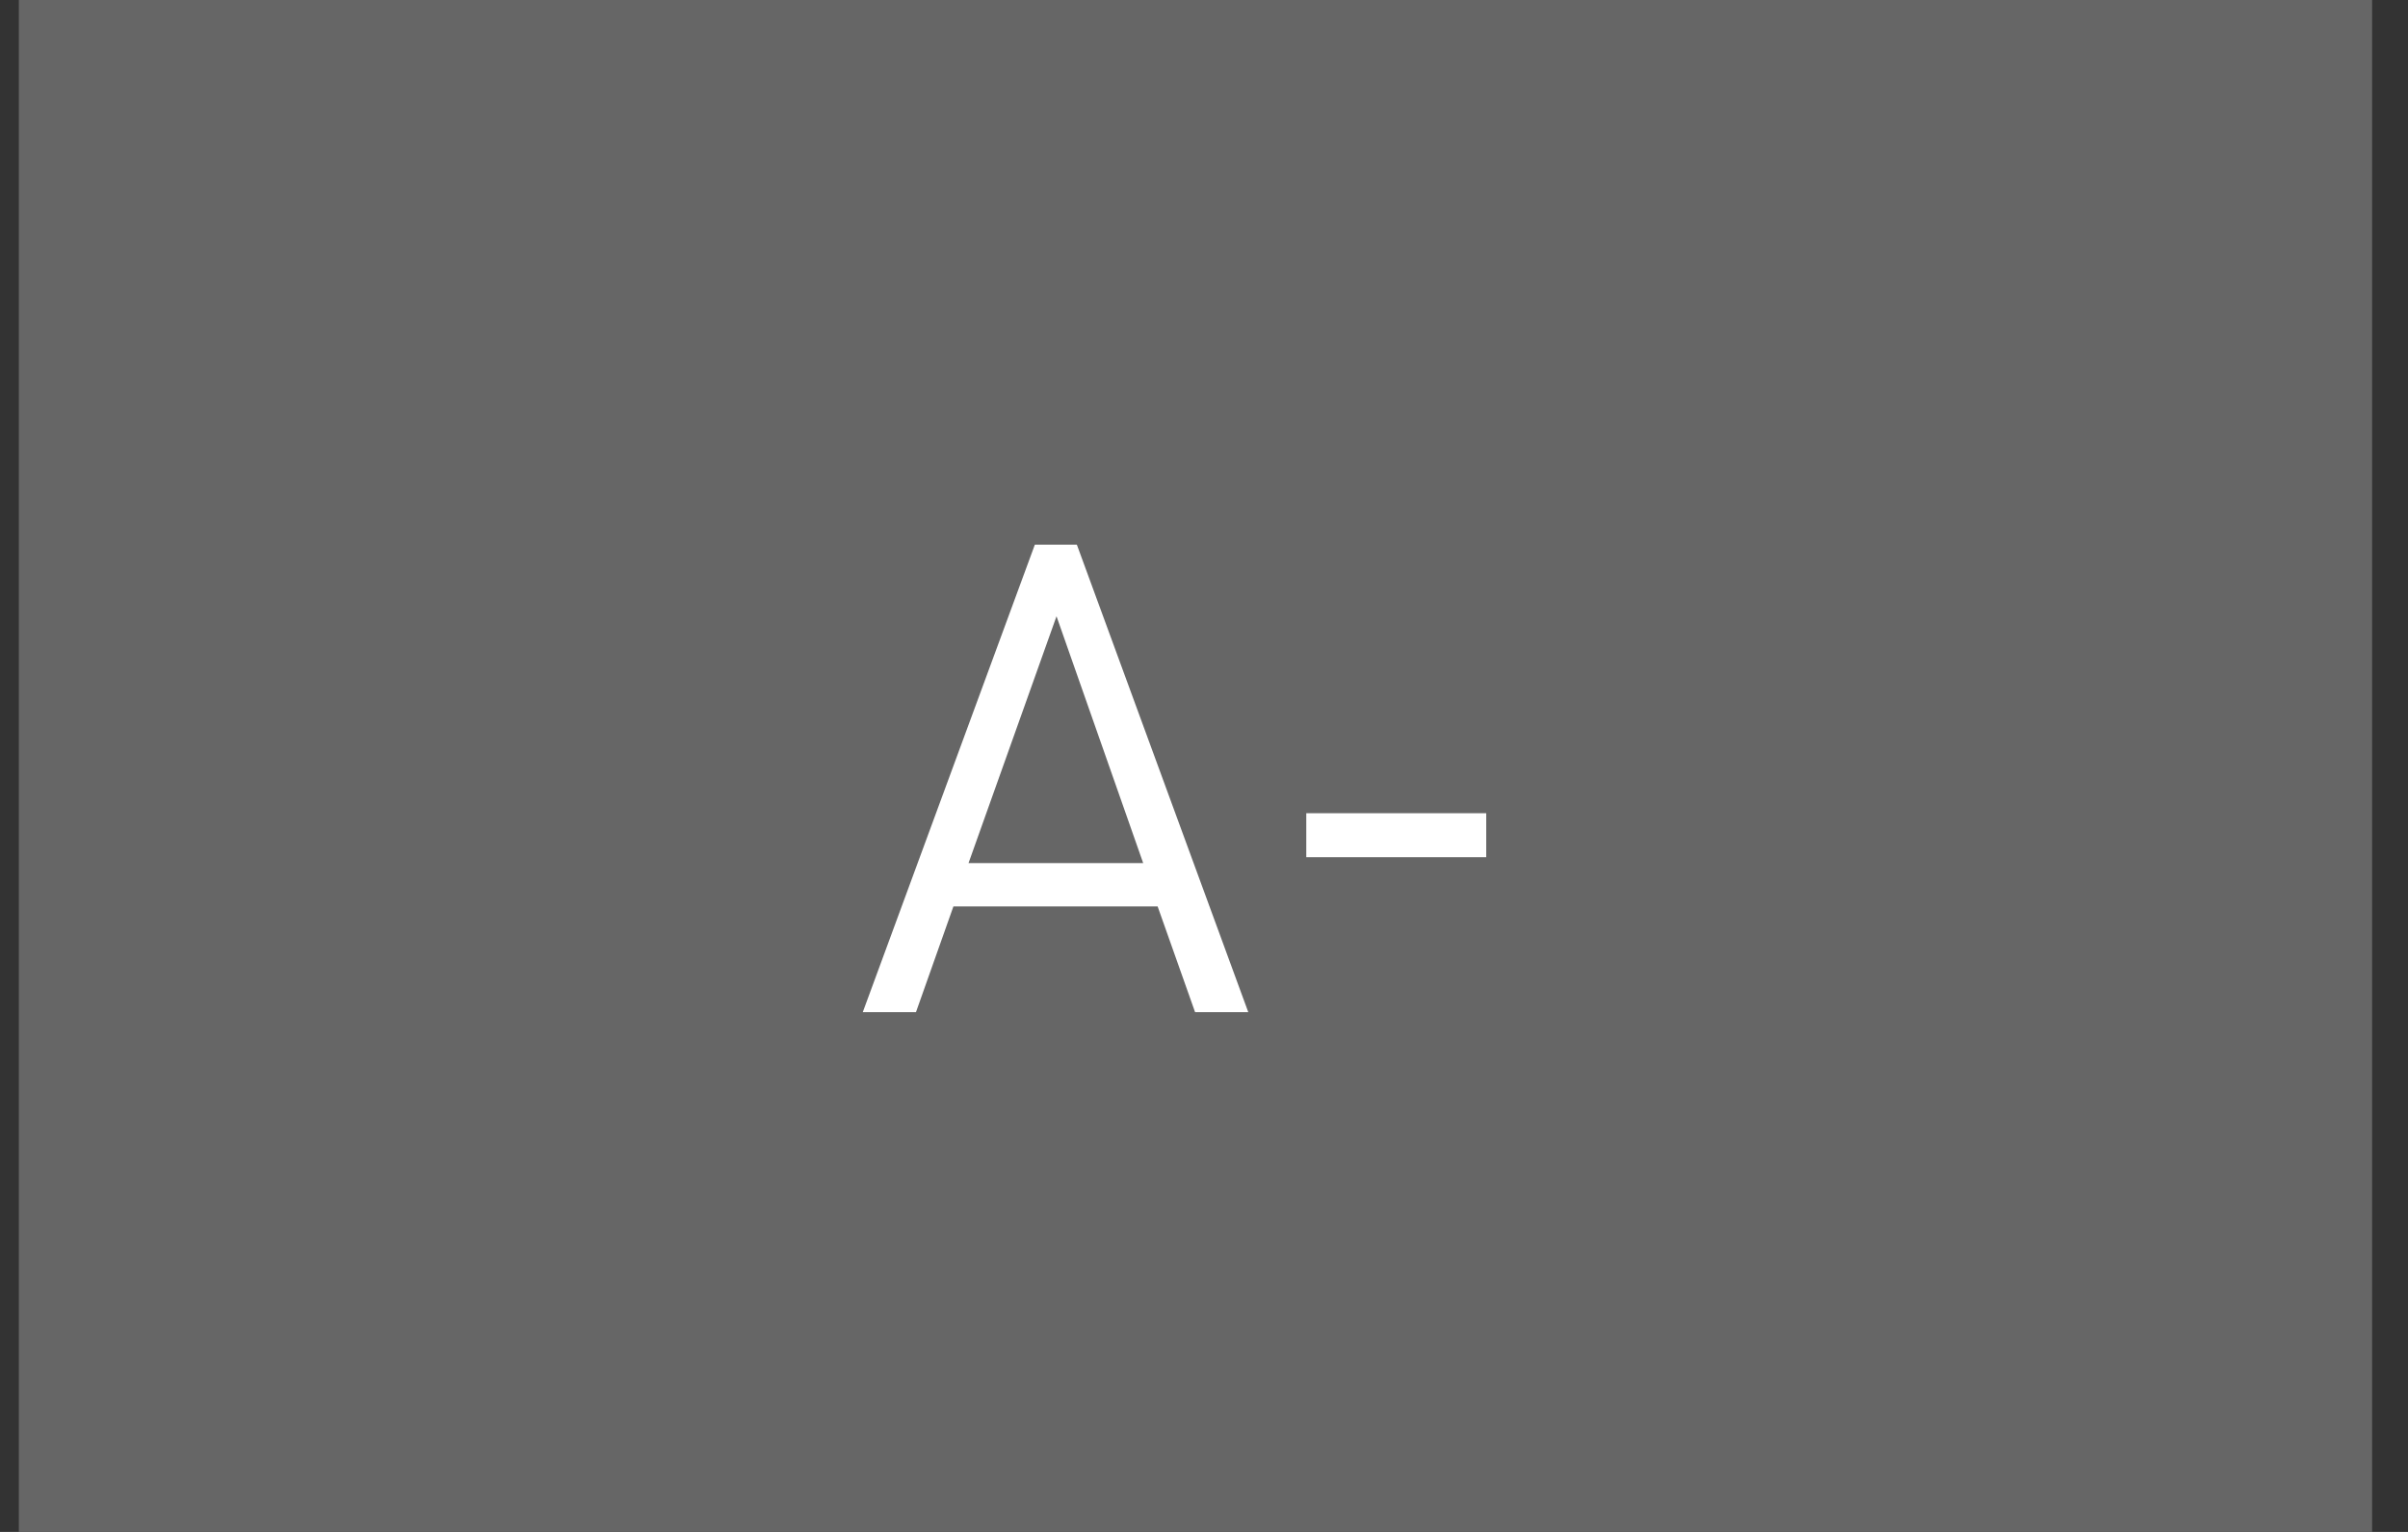 <svg width="44" height="28" viewBox="0 0 44 28" fill="none" xmlns="http://www.w3.org/2000/svg">
<rect x="0" y="0" width="44" height="28" fill="#333333" stroke="none"/>
<rect width="43" height="28" transform="translate(0.344)" fill="#666666"/>
<path d="M22.809 18.5H21.837L21.153 16.568H17.421L16.737 18.5H15.765L18.909 9.956H19.677L22.809 18.5ZM20.889 15.776L19.305 11.264L17.697 15.776H20.889ZM27.157 15.668H23.869V14.864H27.157V15.668Z" fill="white"/>
</svg>
